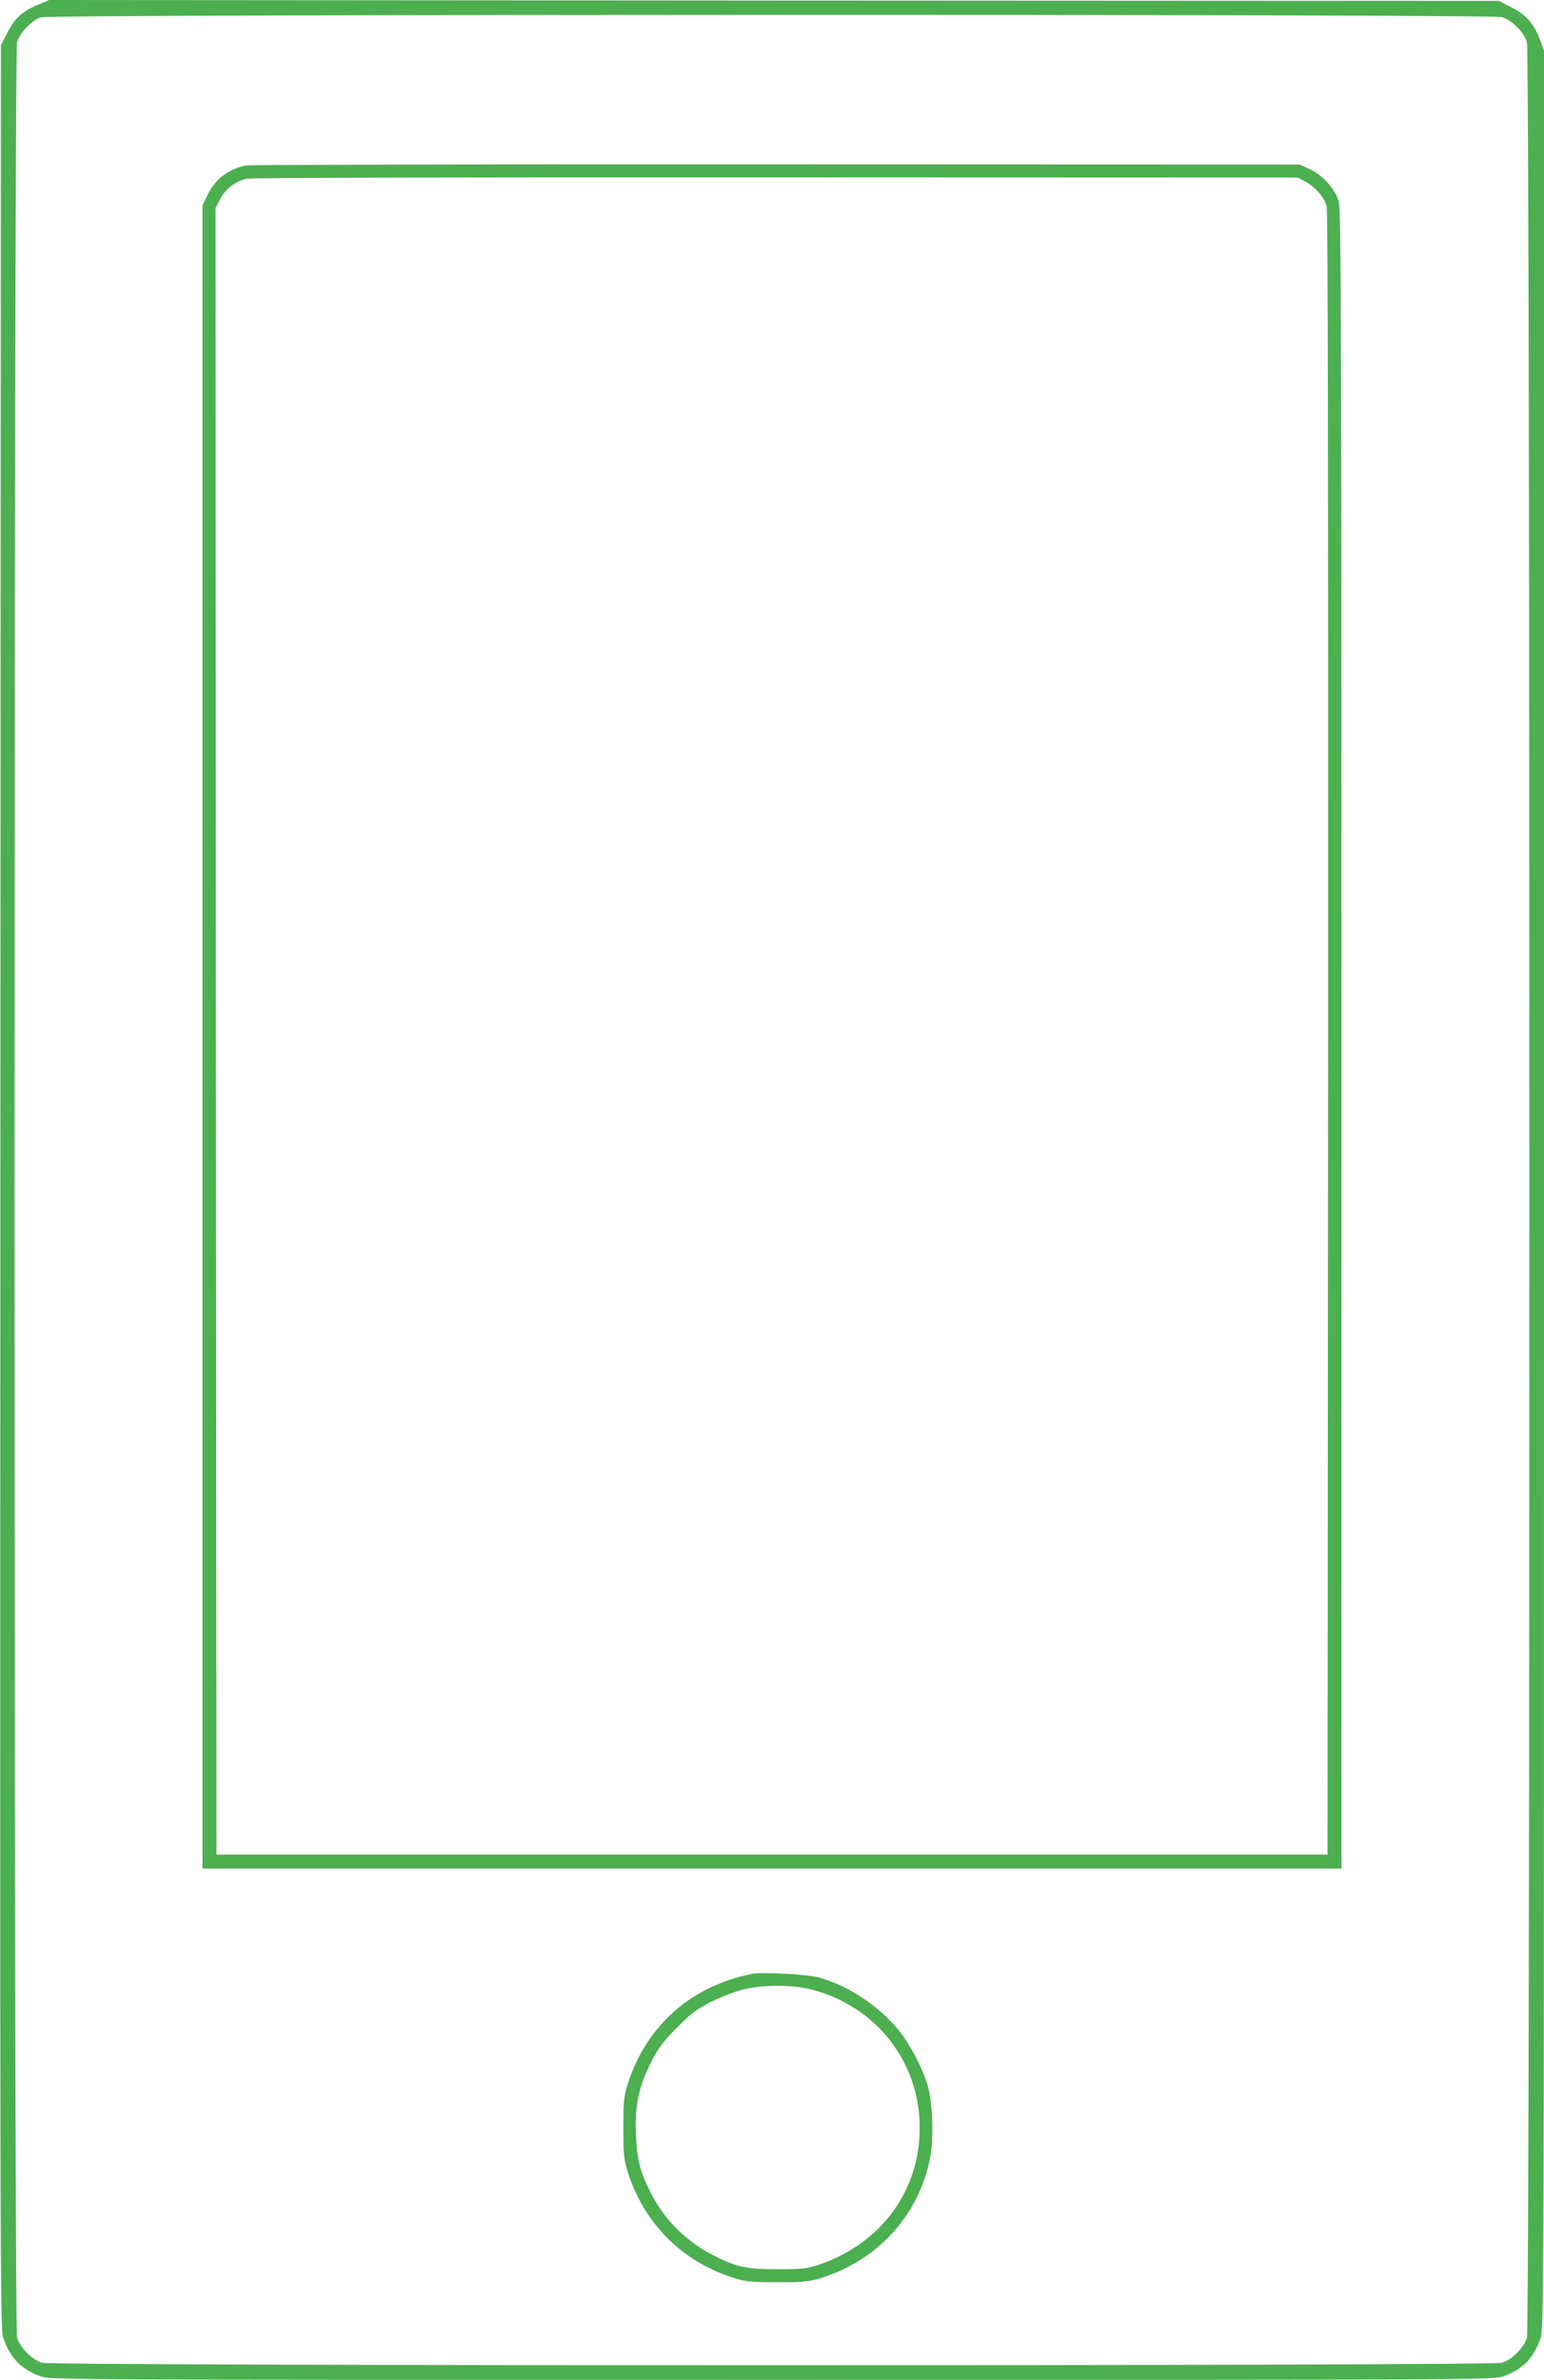 <?xml version="1.0" standalone="no"?>
<!DOCTYPE svg PUBLIC "-//W3C//DTD SVG 20010904//EN"
 "http://www.w3.org/TR/2001/REC-SVG-20010904/DTD/svg10.dtd">
<svg version="1.0" xmlns="http://www.w3.org/2000/svg"
 width="831pt" height="1280pt" viewBox="0 0 831 1280"
 preserveAspectRatio="xMidYMid meet">
<g transform="translate(0,1280) scale(0.1,-0.1)"
fill="#4caf50" stroke="none">
<path d="M206 12775 c-84 -34 -126 -72 -166 -150 l-35 -68 -3 -6140 c-2 -5549
-1 -6144 14 -6186 37 -111 94 -171 200 -211 55 -20 59 -20 3939 -20 3880 0
3884 0 3939 20 105 40 157 93 197 203 19 51 19 176 19 6179 l0 6127 -21 56
c-32 86 -75 135 -153 175 l-69 35 -3901 2 -3901 3 -59 -25z m7878 -67 c53 -16
118 -81 134 -134 18 -60 18 -12288 0 -12348 -16 -53 -81 -118 -134 -134 -60
-18 -7798 -18 -7858 0 -53 16 -118 81 -134 134 -18 60 -18 12288 0 12348 15
50 80 118 128 133 53 17 7807 18 7864 1z"/>
<path d="M1323 11910 c-95 -19 -169 -77 -209 -164 l-24 -51 0 -4472 0 -4473
3065 0 3065 0 0 4458 c0 3947 -2 4464 -15 4509 -20 68 -88 143 -157 174 l-53
24 -2815 1 c-1548 1 -2834 -2 -2857 -6z m5703 -87 c53 -29 101 -83 114 -131 7
-27 9 -1412 8 -4453 l-3 -4414 -2990 0 -2990 0 -3 4429 -2 4428 26 49 c31 57
84 96 145 108 24 5 1290 8 2849 7 l2805 -1 41 -22z"/>
<path d="M4050 2184 c-329 -64 -572 -279 -672 -594 -20 -66 -23 -95 -23 -235
0 -140 3 -169 23 -235 88 -279 293 -484 572 -572 66 -20 95 -23 235 -23 140 0
169 3 235 23 304 96 524 336 585 641 21 101 16 291 -10 386 -24 91 -98 233
-160 308 -109 131 -272 239 -430 282 -59 16 -301 29 -355 19z m316 -84 c349
-90 584 -388 584 -745 0 -341 -210 -624 -546 -737 -60 -20 -88 -23 -219 -23
-167 0 -217 11 -340 72 -144 72 -264 188 -335 325 -65 124 -81 185 -87 328 -7
158 15 259 84 394 38 73 65 109 138 182 76 77 105 98 186 139 53 26 130 56
170 65 105 26 263 26 365 0z"/>
</g>
</svg>
